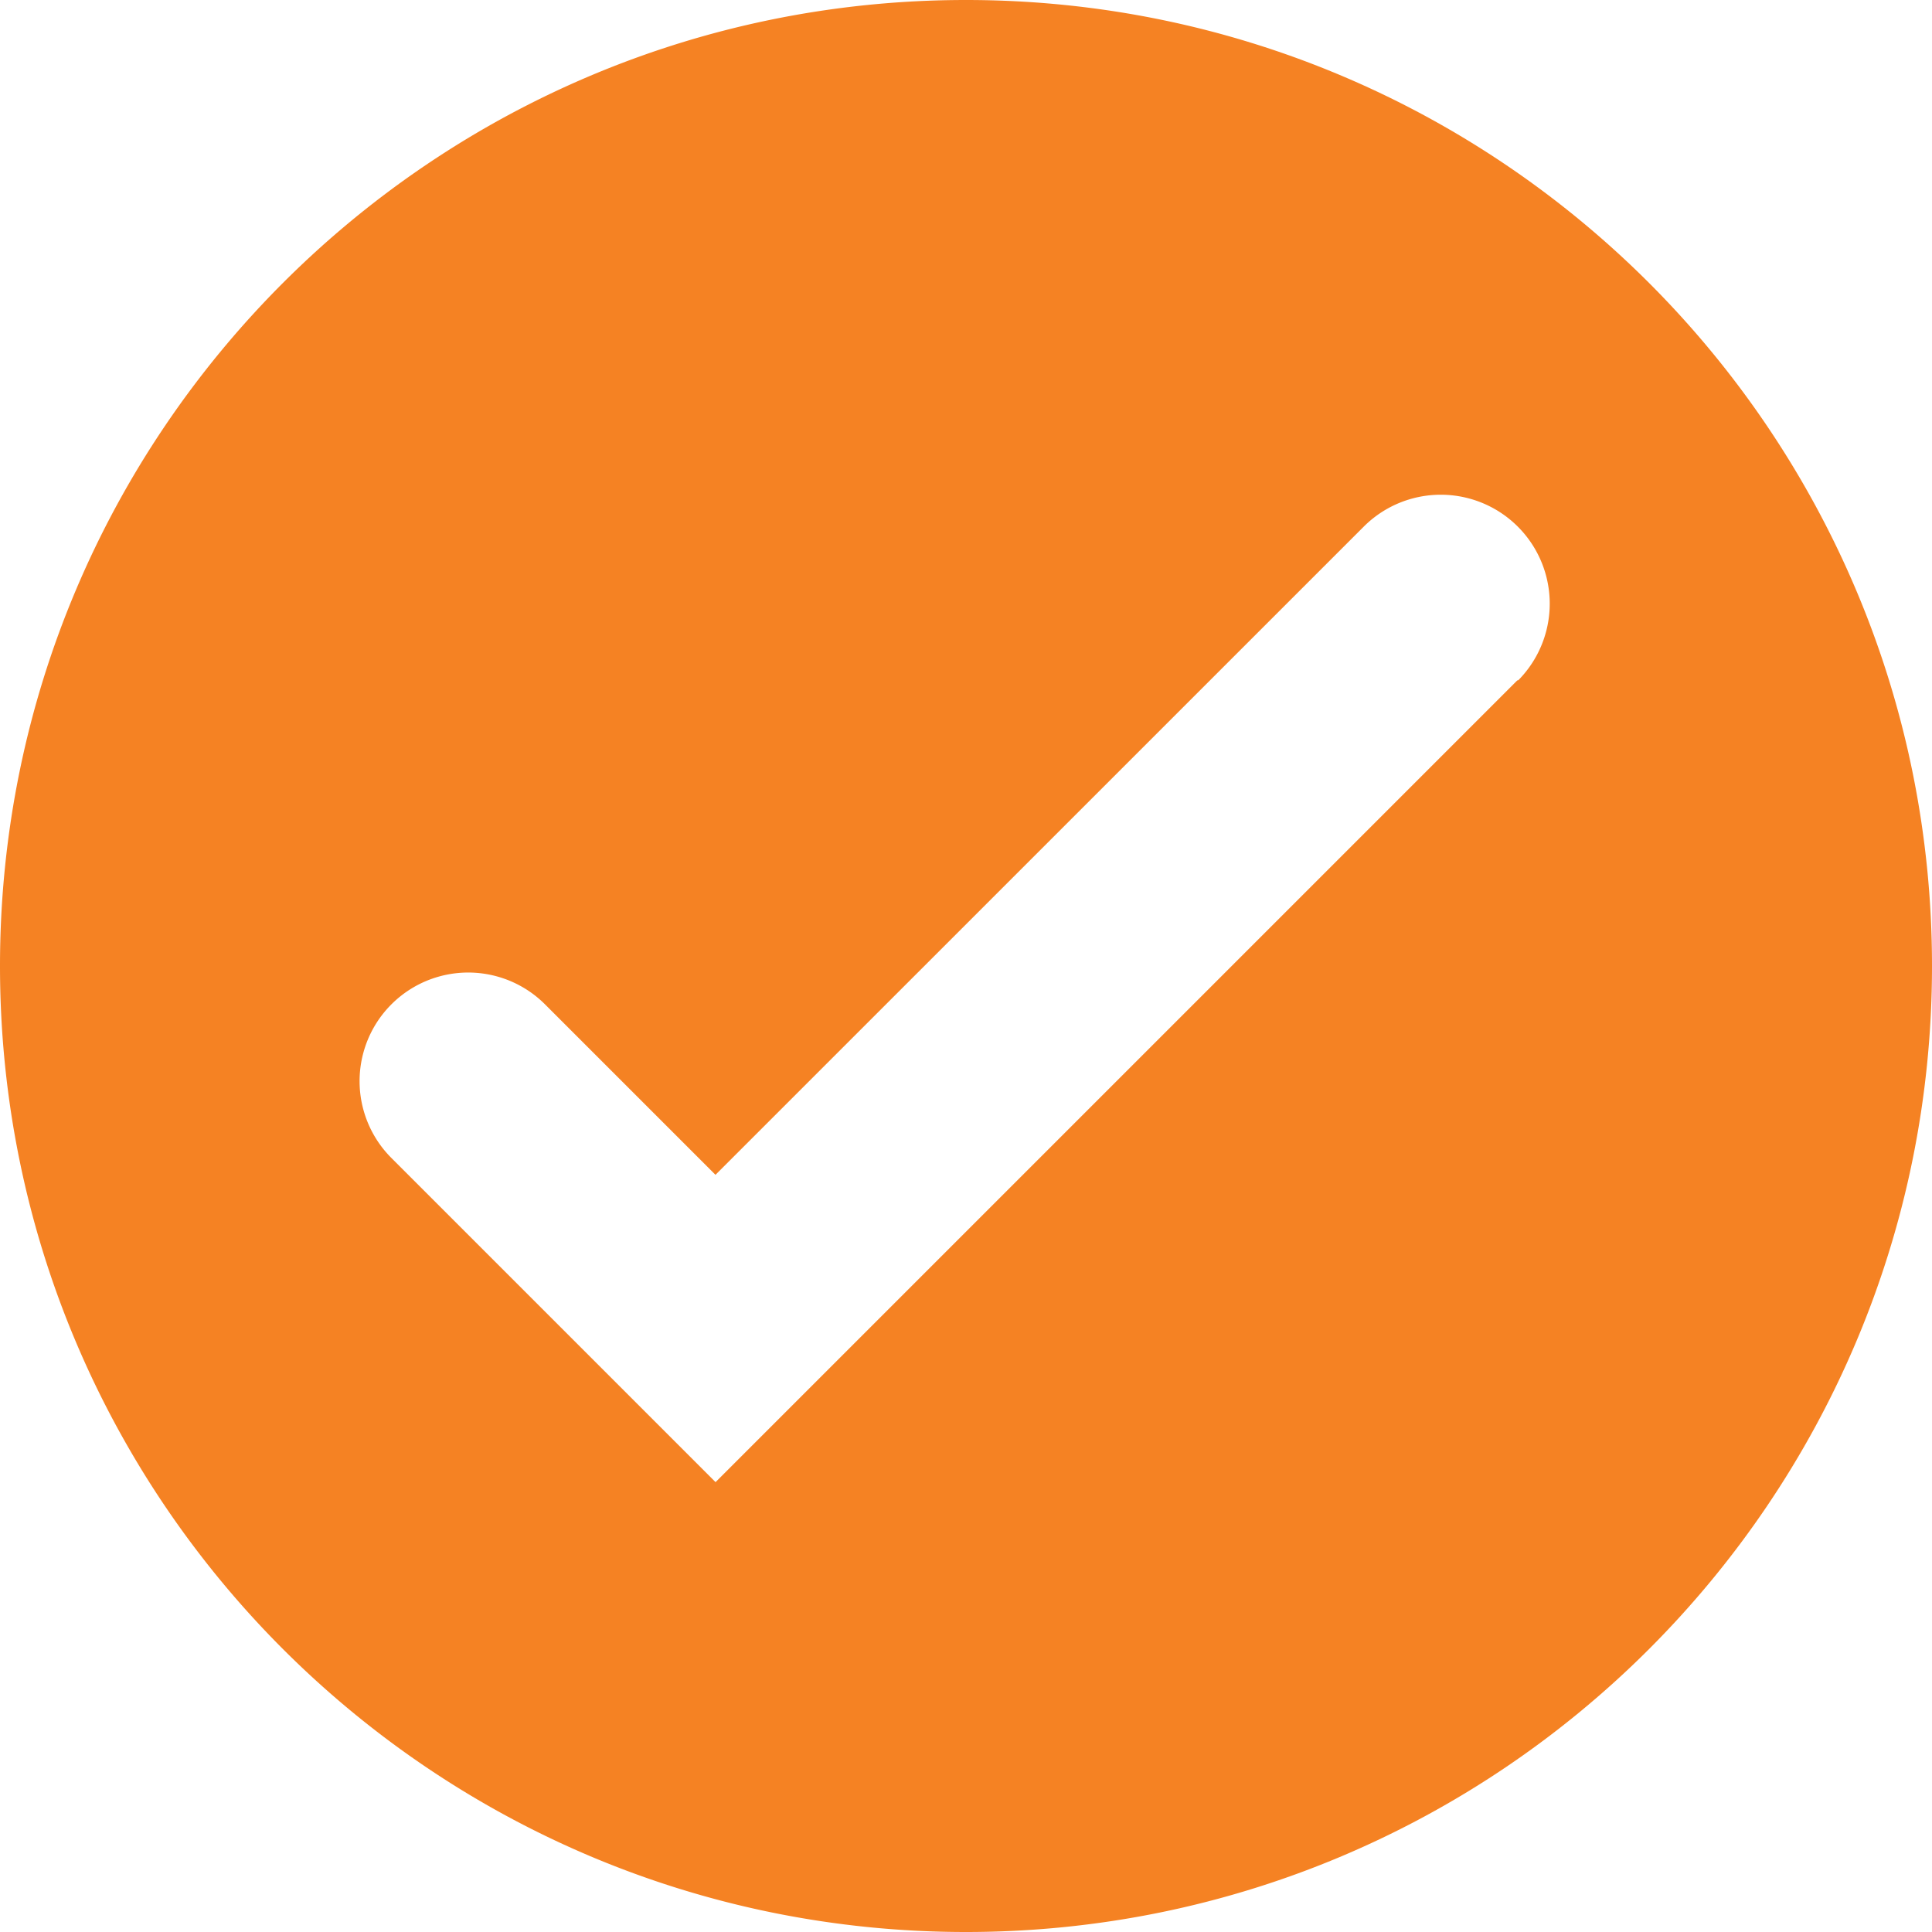 <svg xmlns="http://www.w3.org/2000/svg" version="1.1" xmlns:xlink="http://www.w3.org/1999/xlink" width="512" height="512" x="0" y="0" viewBox="0 0 512 512" style="enable-background:new 0 0 512 512" xml:space="preserve" class=""><g><path d="M256 0C114.62 0 0 114.62 0 256s114.62 256 256 256 256-114.62 256-256S397.38 0 256 0zm146.56 180.07-.09.09a.375.375 0 0 1-.36.14L189.63 392.78l-85.9-85.9a28.786 28.786 0 0 1 40.7-40.72l45.18 45.18 171.78-171.76a28.873 28.873 0 0 1 41.17 40.49z" fill="#f58223" opacity="1" data-original="#000000" class=""></path></g></svg>